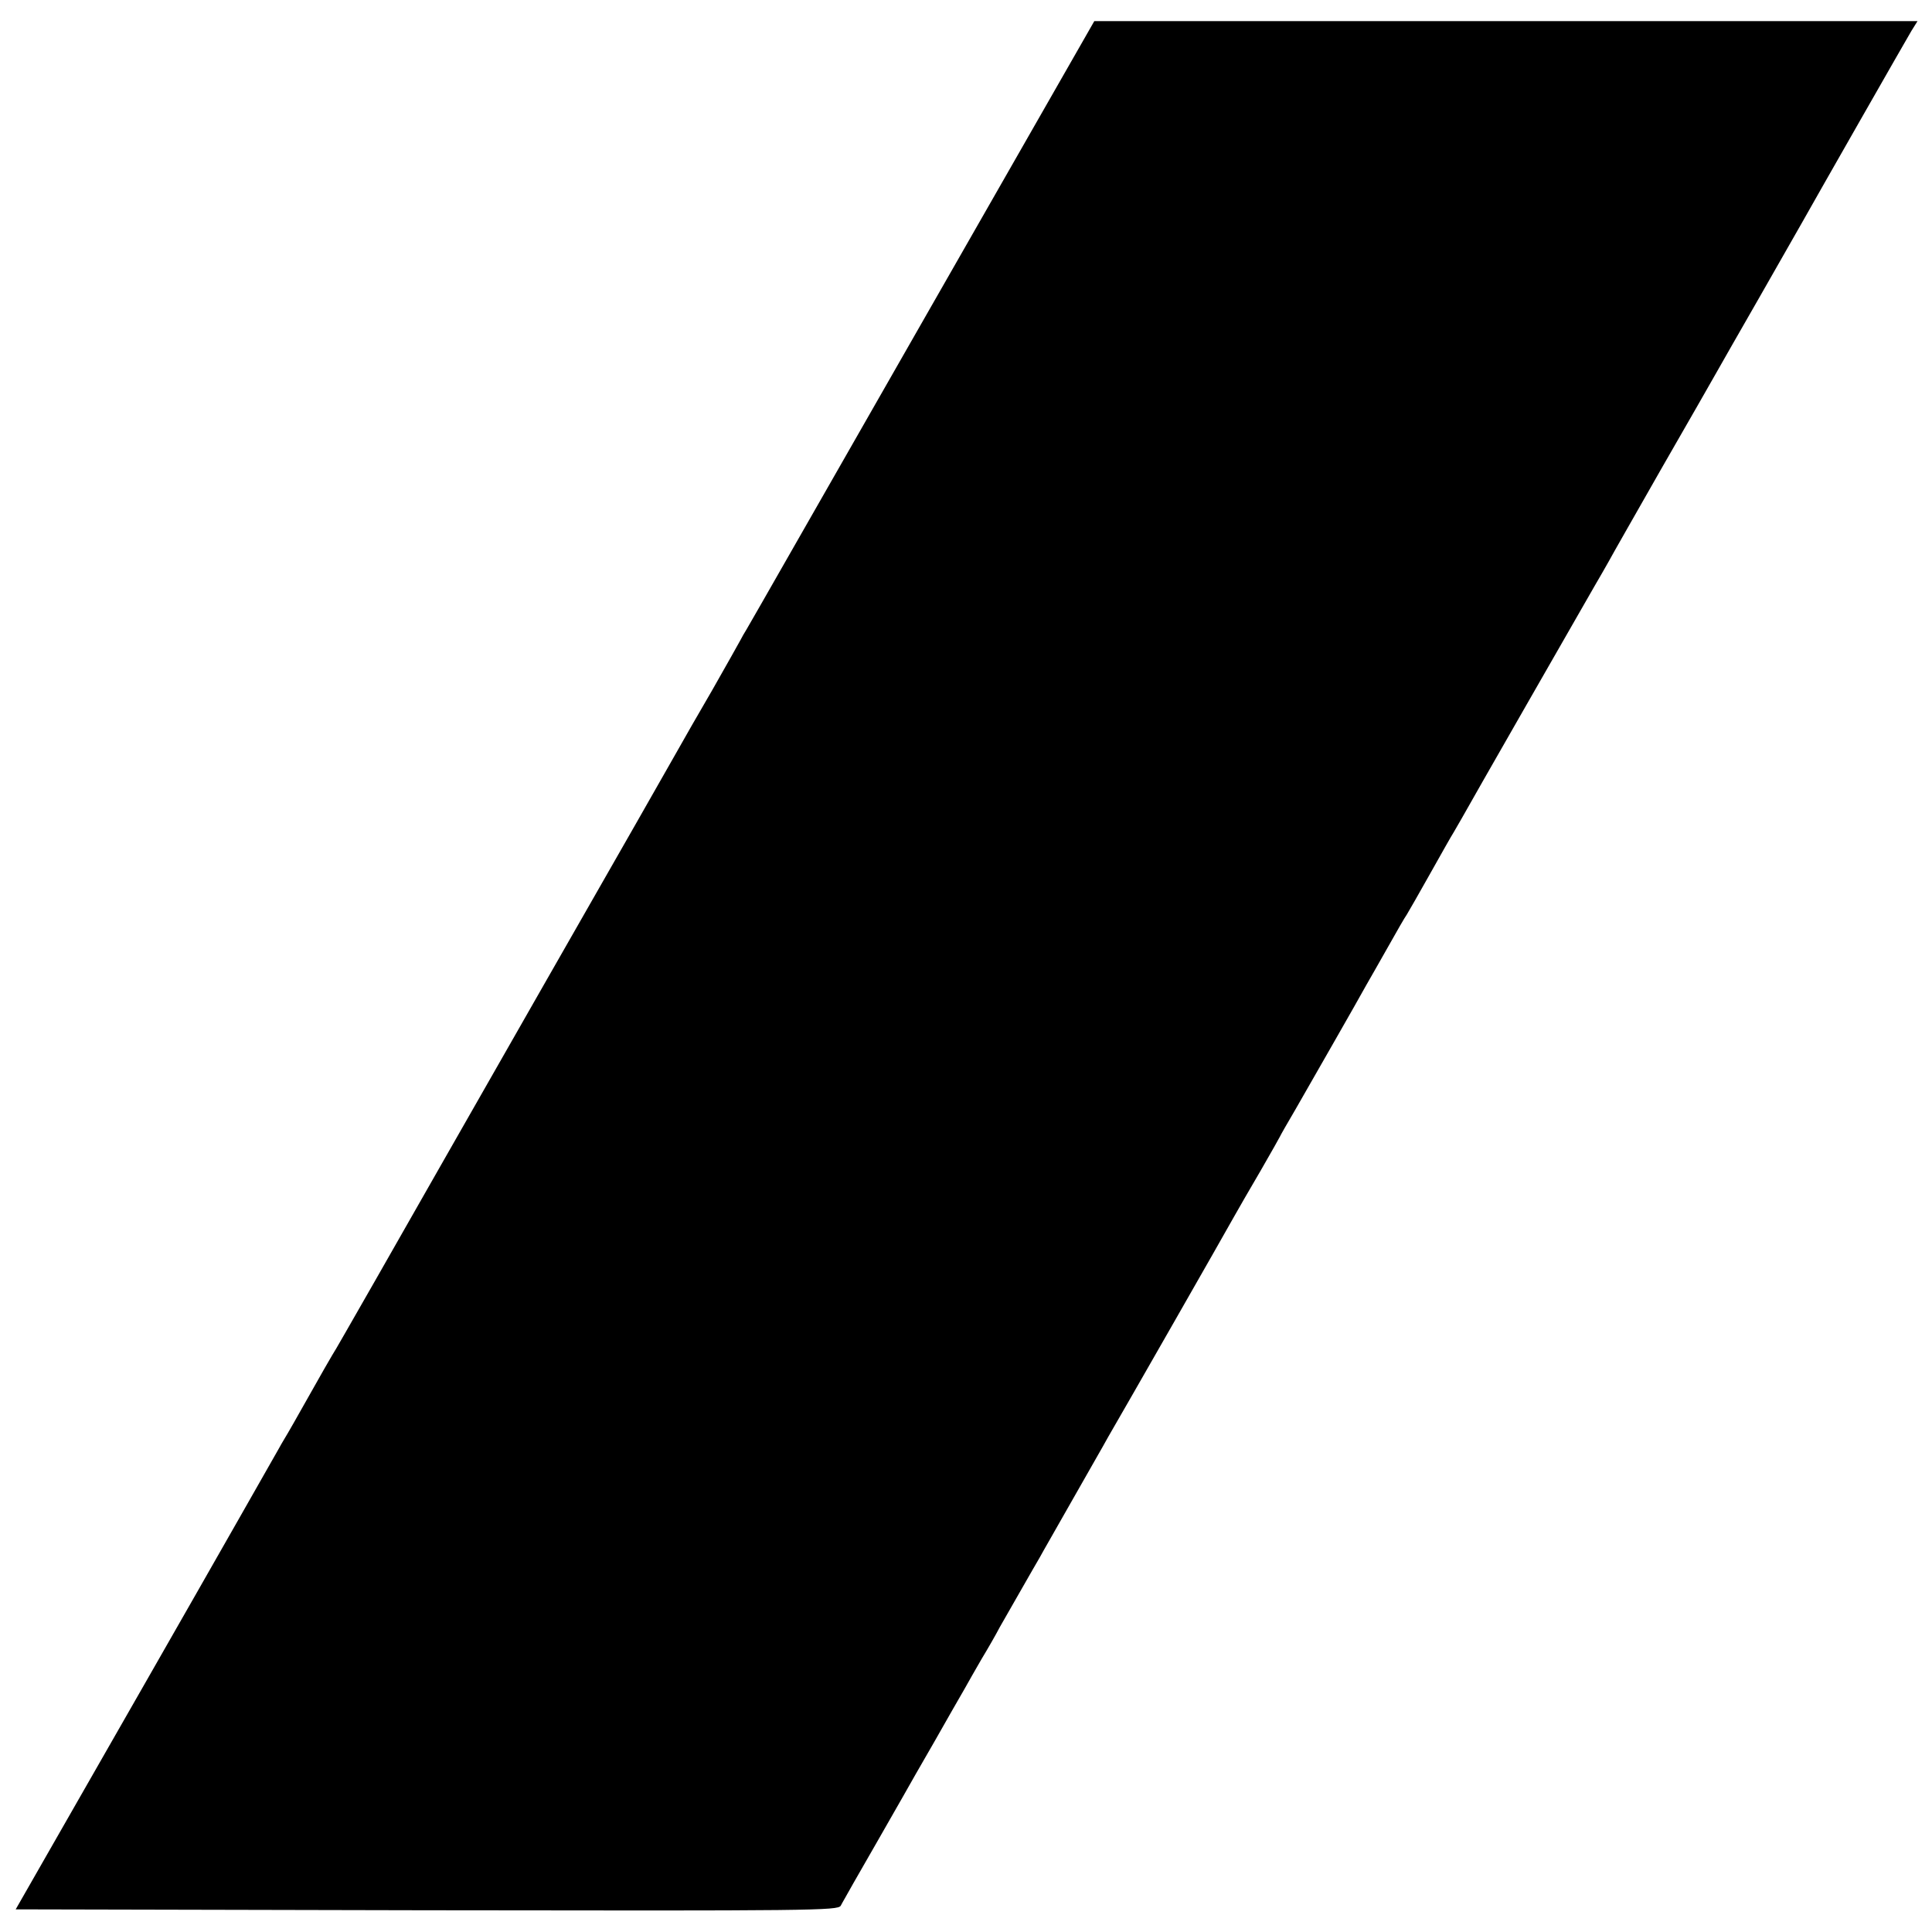 <?xml version="1.0" standalone="no"?>
<!DOCTYPE svg PUBLIC "-//W3C//DTD SVG 20010904//EN"
 "http://www.w3.org/TR/2001/REC-SVG-20010904/DTD/svg10.dtd">
<svg version="1.0" xmlns="http://www.w3.org/2000/svg"
 width="640pt" height="640pt" viewBox="0 0 640 640"
 preserveAspectRatio="xMidYMid meet">
<g transform="translate(0,640) scale(0.1,-0.1)"
fill="#000000" stroke="none">
<path d="M3055 5333 c-314 -549 -575 -1007 -582 -1018 -7 -11 -16 -27 -20 -35
-4 -8 -46 -82 -93 -165 -48 -82 -98 -170 -112 -195 -14 -25 -215 -378 -448
-785 -232 -407 -483 -846 -556 -975 -74 -129 -138 -242 -144 -250 -5 -8 -40
-69 -77 -135 -37 -66 -73 -129 -80 -140 -7 -11 -15 -26 -19 -33 -4 -7 -201
-354 -439 -770 l-433 -757 1361 -3 c1282 -2 1362 -1 1372 15 5 10 24 42 41 73
17 30 56 98 86 150 30 52 66 115 80 140 14 25 60 106 103 180 42 74 87 153
100 175 12 22 38 67 57 100 20 33 47 80 60 105 26 45 114 200 133 232 5 10 53
93 105 185 52 92 107 187 121 213 53 91 393 686 416 728 13 23 53 93 89 154
35 61 64 112 64 113 0 1 23 42 52 91 28 49 87 152 131 229 44 77 90 158 102
180 13 22 46 81 74 130 28 50 55 97 61 105 5 8 40 69 77 135 37 66 72 128 78
137 5 9 17 29 26 45 20 37 408 714 442 773 15 25 35 61 46 80 10 19 90 159
176 310 87 151 168 293 181 316 12 22 76 133 140 245 64 112 128 224 142 249
51 91 345 606 364 638 l20 32 -1364 0 -1363 0 -570 -997z"/>
</g>
</svg>
